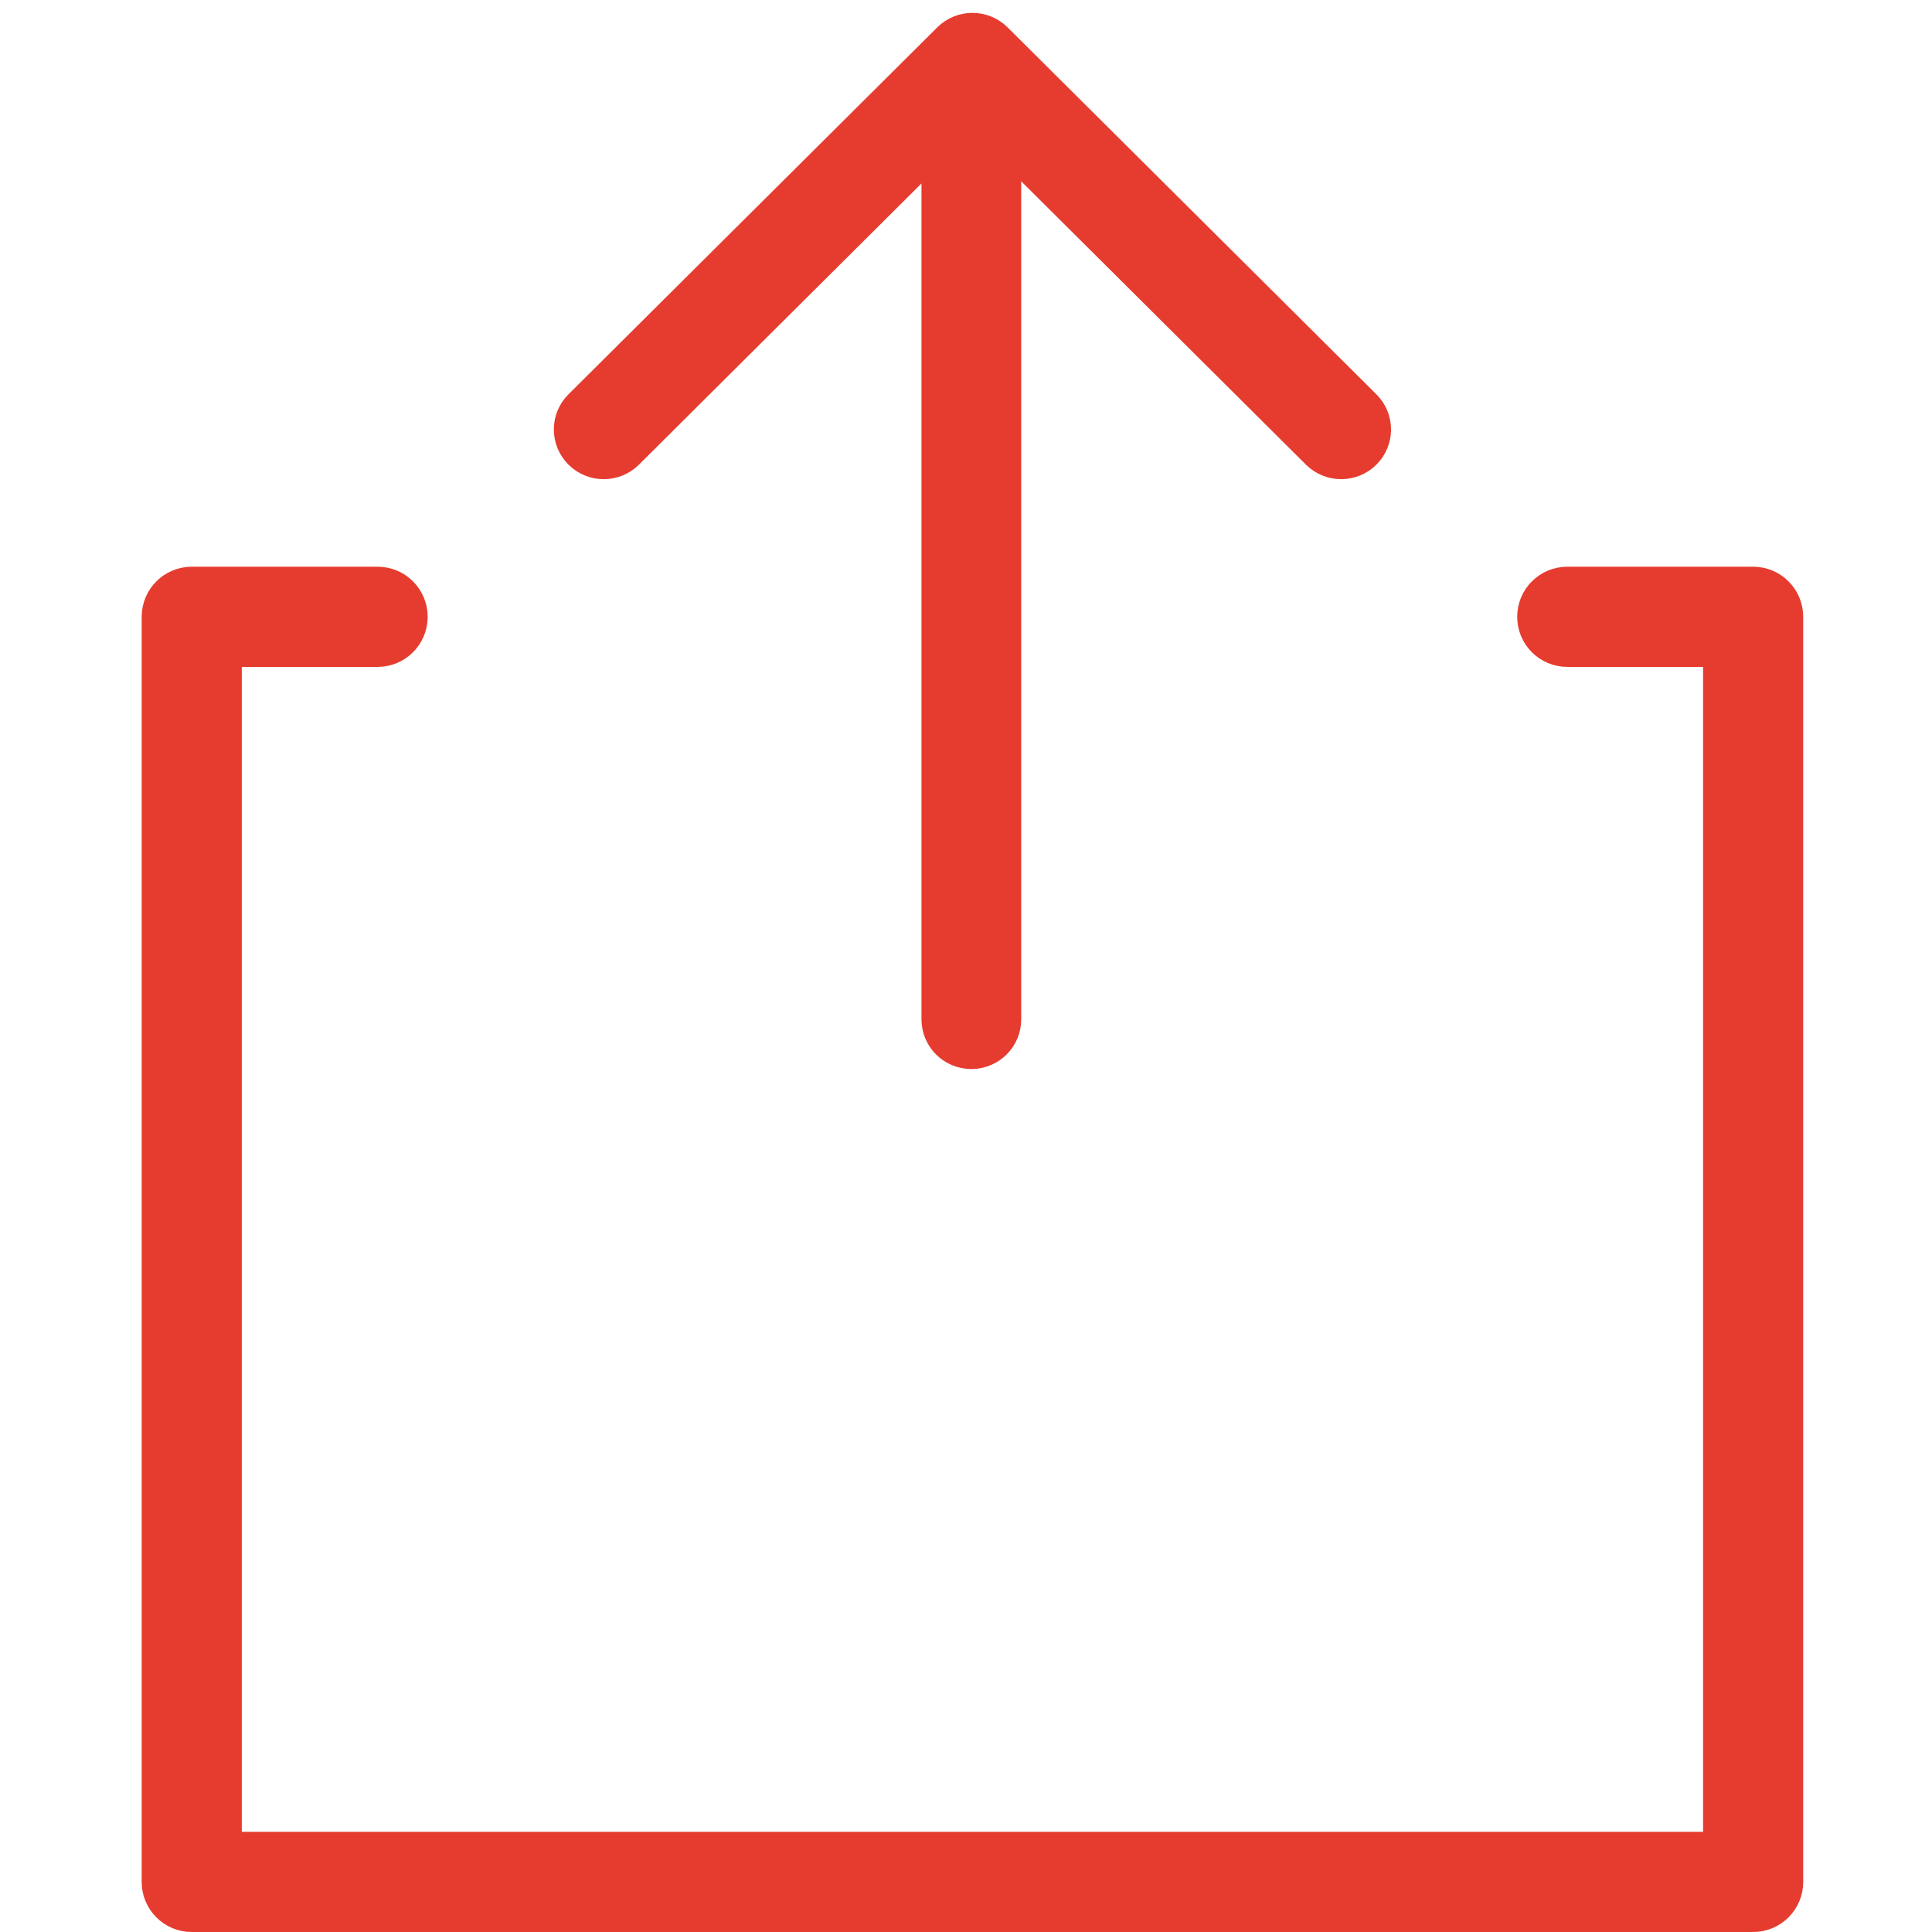 <?xml version="1.0" encoding="UTF-8"?> <svg xmlns="http://www.w3.org/2000/svg" xmlns:xlink="http://www.w3.org/1999/xlink" width="150px" height="150px" viewBox="0 0 150 150" version="1.1"><title>ic/export</title><g id="ic/export" stroke="none" stroke-width="1" fill="none" fill-rule="evenodd"><g id="noun_export_3124718" transform="translate(12, 2)" fill="#E63C2F" fill-rule="nonzero" stroke="#E63C2F" stroke-width="2"><path d="M17.318,48.778 C18.914,48.778 20.205,47.486 20.205,45.889 C20.205,44.291 18.914,43 17.318,43 L2.886,43 C1.29,43 0,44.291 0,45.889 L0,144.111 C0,145.709 1.29,147 2.886,147 L124.114,147 C125.71,147 127,145.709 127,144.111 L127,45.889 C127,44.291 125.71,43 124.114,43 L109.682,43 C108.086,43 106.795,44.291 106.795,45.889 C106.795,47.486 108.086,48.778 109.682,48.778 L121.227,48.778 L121.227,141.222 L5.773,141.222 L5.773,48.778 L17.318,48.778 Z" id="Path"></path><path d="M32.842,33.366 C33.965,34.483 35.78,34.483 36.902,33.366 L60.544,9.838 L60.544,77.143 C60.544,78.723 61.828,80 63.415,80 C65.003,80 66.287,78.723 66.287,77.143 L66.287,9.672 L90.098,33.366 C90.658,33.923 91.393,34.203 92.128,34.203 C92.863,34.203 93.598,33.923 94.158,33.366 C95.281,32.249 95.281,30.443 94.158,29.326 L65.529,0.838 C64.406,-0.279 62.591,-0.279 61.469,0.838 L32.839,29.326 C31.72,30.44 31.72,32.249 32.842,33.366 Z" id="Path"></path></g></g></svg> 